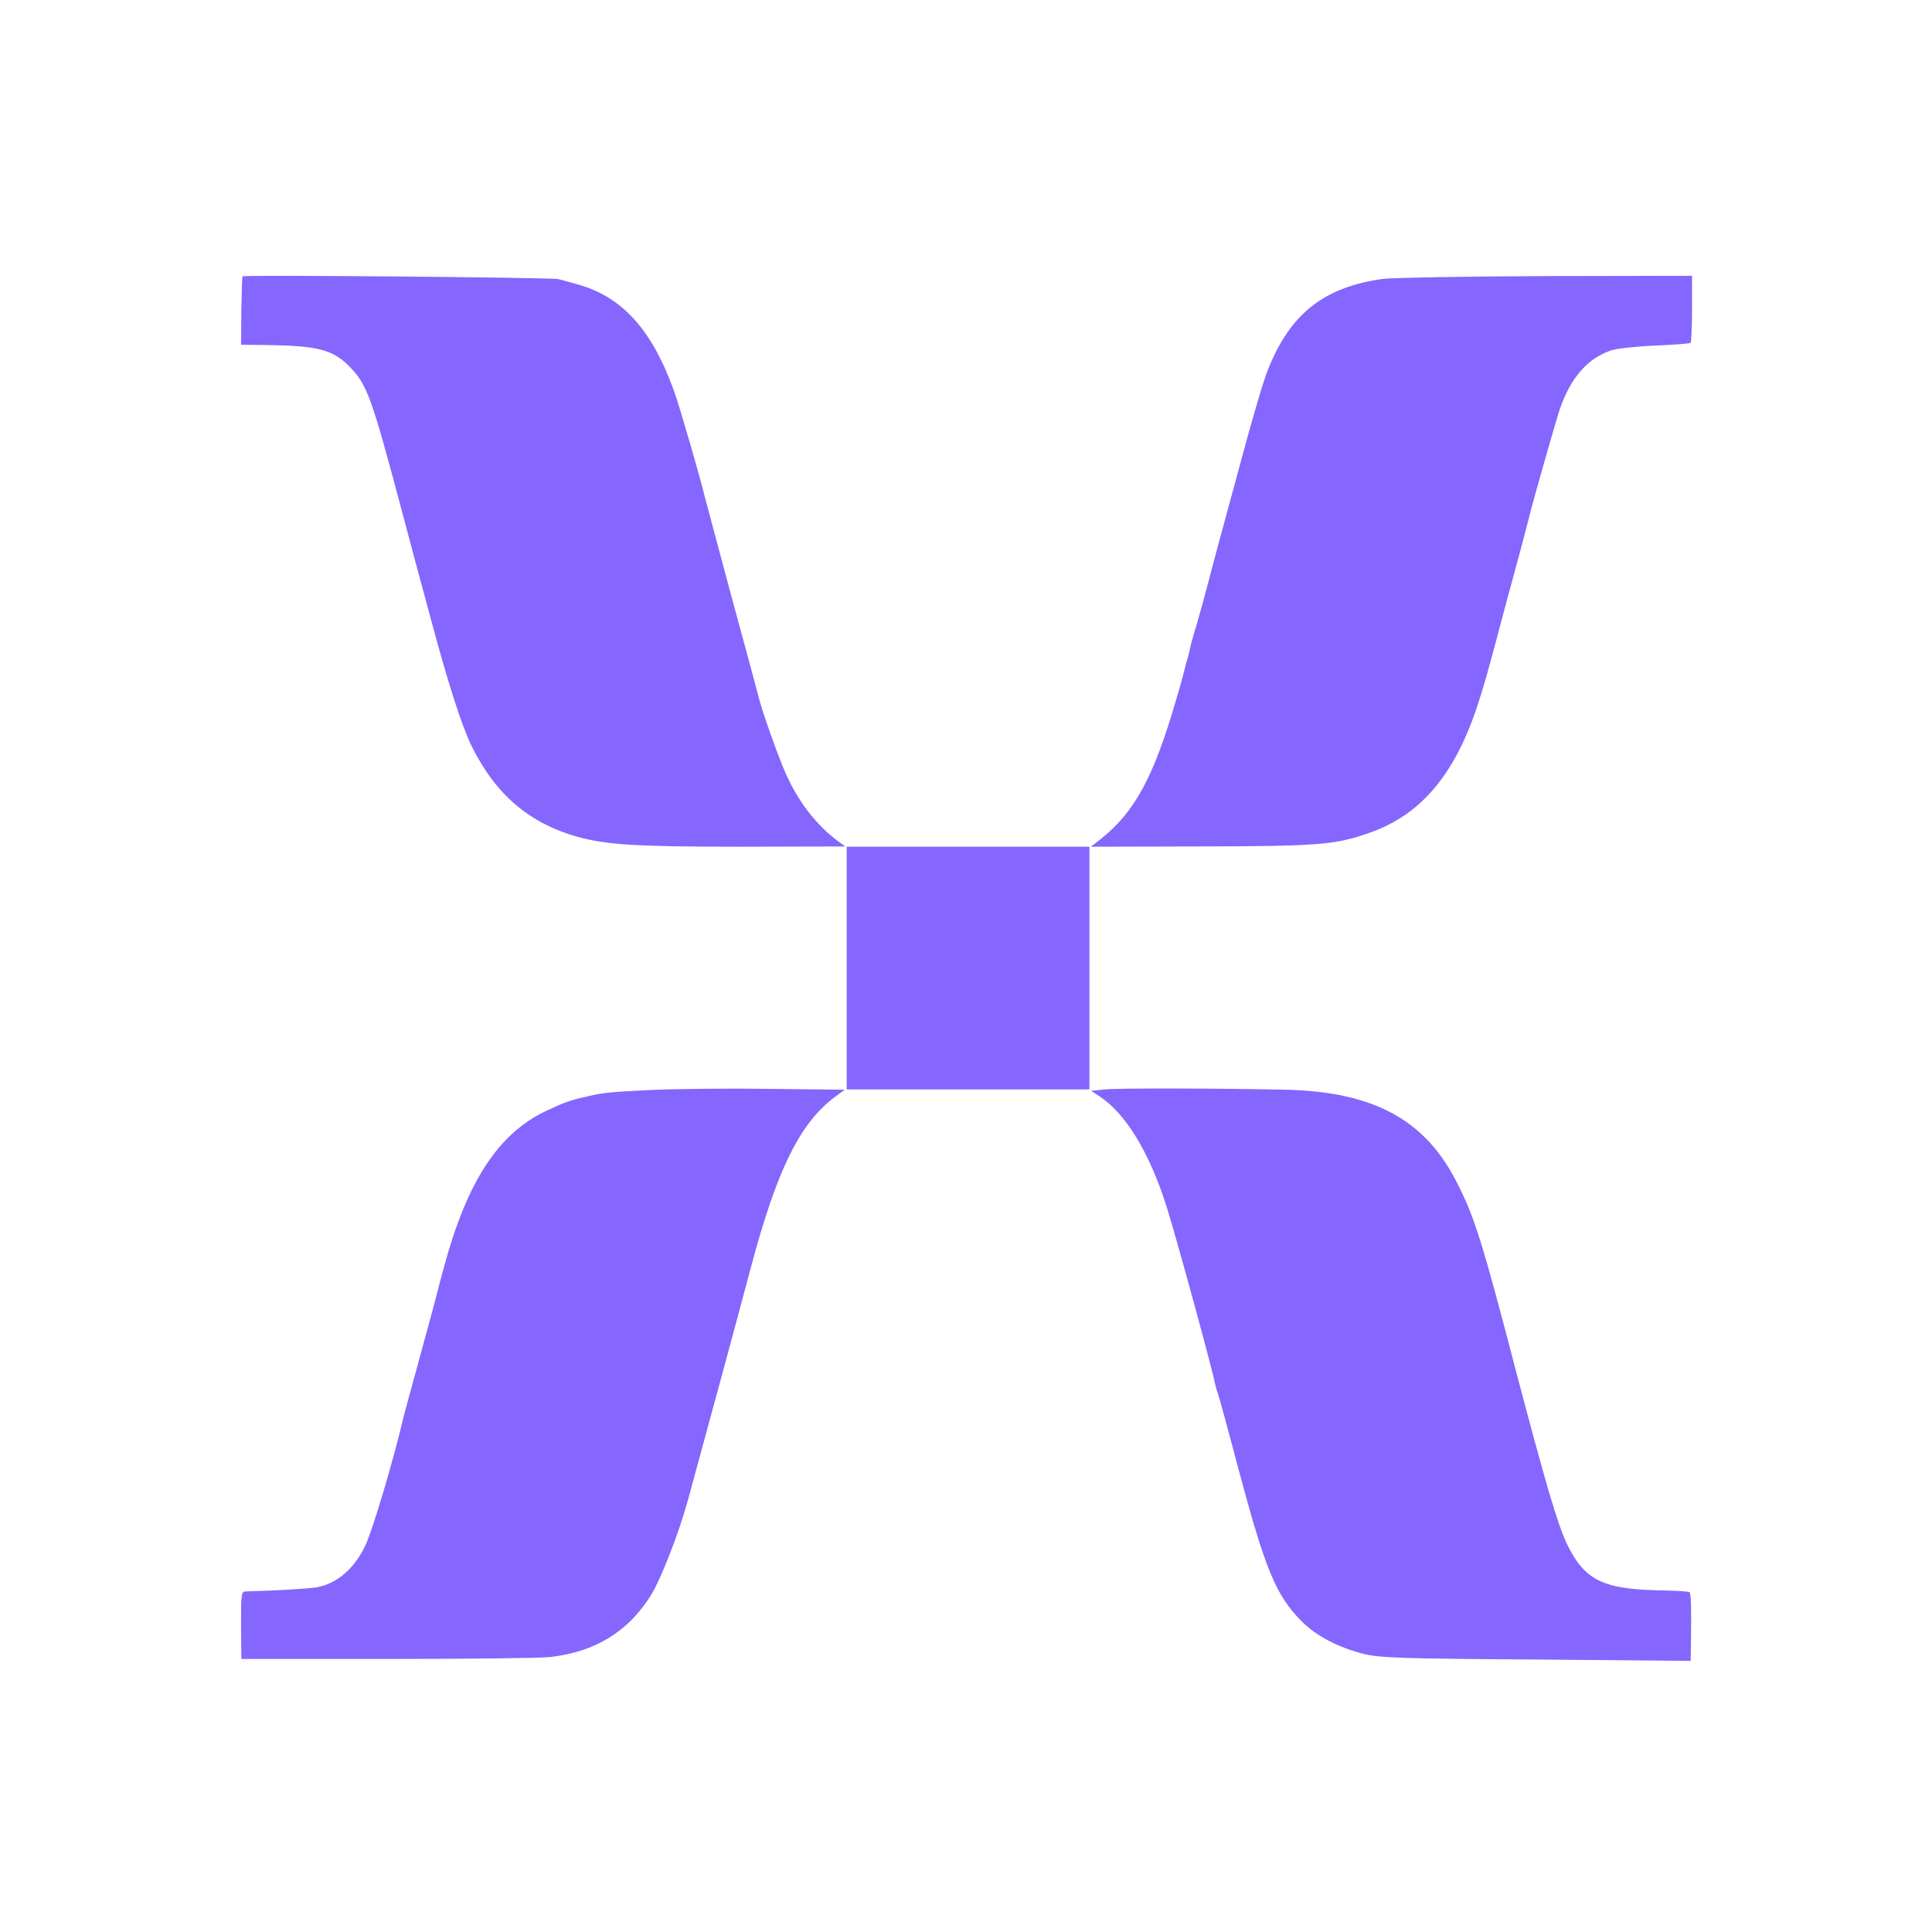<svg width="934" height="934" viewBox="0 0 934 934" fill="none" xmlns="http://www.w3.org/2000/svg">
<path d="M117.2 133.601C117.067 133.867 116.8 141.334 116.667 150.267L116.533 166.667L127.867 166.801C154 167.067 161.2 169.067 169.467 177.734C177.467 186.001 179.867 192.801 194 246.001C196.667 256.267 200.4 269.734 202 276.001C203.733 282.267 206.667 293.334 208.667 300.667C216.667 330.401 223.067 350.534 228 360.667C239.467 383.867 255.467 397.734 278.667 404.401C292.933 408.401 306.933 409.334 357.733 409.334L408.667 409.201L404.933 406.534C394.533 398.667 386.133 387.867 380 374.267C376.133 365.601 368.267 343.467 366.667 336.667C366.133 334.401 360.133 312.267 353.333 287.334C346.667 262.401 340.933 241.067 340.667 240.001C338.667 231.467 328.667 196.801 325.867 189.067C315.067 159.067 300.533 143.201 278.667 137.334C275.333 136.401 271.467 135.334 270 134.934C267.2 134.134 117.467 132.801 117.2 133.601Z" fill="#8566FE"/>
<path d="M668.667 134.801C640.001 138.801 623.734 151.601 612.934 178.801C610.934 183.601 605.467 202.267 600.667 220.134C595.867 238.001 590.267 258.401 588.401 265.334C586.534 272.267 583.601 283.334 581.867 290.001C580.001 296.534 578.001 303.867 577.201 306.267C576.534 308.667 575.601 311.867 575.334 313.334C575.067 314.934 574.401 317.334 574.001 318.667C573.601 320.001 572.934 322.267 572.667 323.601C572.401 324.934 570.667 331.334 568.667 338.001C557.734 375.734 548.534 392.667 532.001 405.734L527.334 409.334L581.334 409.201C637.867 409.067 645.467 408.401 661.867 402.667C686.267 394.267 702.667 375.334 713.734 342.667C716.934 333.201 719.334 324.934 728.001 292.001C730.134 284.267 733.334 272.134 735.334 264.934C737.201 257.734 739.067 250.801 739.334 249.601C741.067 242.401 752.134 203.601 754.001 198.001C759.201 182.801 767.334 173.334 778.667 169.467C781.201 168.534 790.801 167.467 800.001 167.067C809.201 166.667 816.934 166.134 817.334 165.734C817.601 165.467 818.001 158.001 818.001 149.201V133.334L747.334 133.467C708.534 133.601 673.067 134.267 668.667 134.801Z" fill="#8566FE"/>
<path d="M409.334 467.999V526.666H468.001H526.667V467.999V409.333H468.001H409.334V467.999Z" fill="#8566FE"/>
<path d="M314.667 526.933C295.333 527.867 291.467 528.267 284.667 529.867C275.733 531.867 273.067 532.8 264 537.067C240.933 548 225.867 571.067 214.667 612.4C213.067 618.133 211.6 623.867 211.333 625.067C211.067 626.267 207.467 639.6 203.333 654.667C199.2 669.733 195.6 682.933 195.333 684C190.4 705.333 180.267 739.333 176.667 747.067C171.333 758.267 163.067 765.467 153.333 767.333C149.467 768 134.4 768.933 119.2 769.333C116.533 769.333 116.533 770 116.533 785.733L116.667 802H187.333C226.267 802 261.6 801.6 266 801.067C287.733 798.533 303.467 788.933 314.533 771.467C319.333 763.733 328 741.867 332.533 725.333C335.333 715.333 357.467 633.733 362.667 614C375.467 565.6 386.667 542.8 403.867 530.133L408.4 526.8L371.867 526.4C351.733 526.133 326 526.4 314.667 526.933Z" fill="#8566FE"/>
<path d="M534 526.667L527.467 527.334L531.333 529.867C544 538 555.733 557.2 563.867 583.067C568.4 597.2 585.867 661.067 587.467 669.2C587.867 671.067 588.4 672.8 588.667 673.334C588.933 673.734 593.467 690.267 598.667 710C611.733 758.934 616.8 771.2 629.2 783.734C636.267 790.8 646.533 796.267 658.933 799.467C666.133 801.467 678.133 801.867 742.4 802.267L817.333 802.934L817.467 793.734C817.733 777.2 817.467 770.4 816.8 769.734C816.4 769.334 809.333 768.934 801.067 768.8C774.4 768.134 765.733 763.6 757.333 746C752.8 736.134 747.333 717.734 732.667 662C716.533 600 712.667 587.867 704.133 571.334C688.8 541.2 663.867 527.734 621.333 526.8C590.4 526.134 540.533 526 534 526.667Z" fill="#8566FE"/>
</svg>
